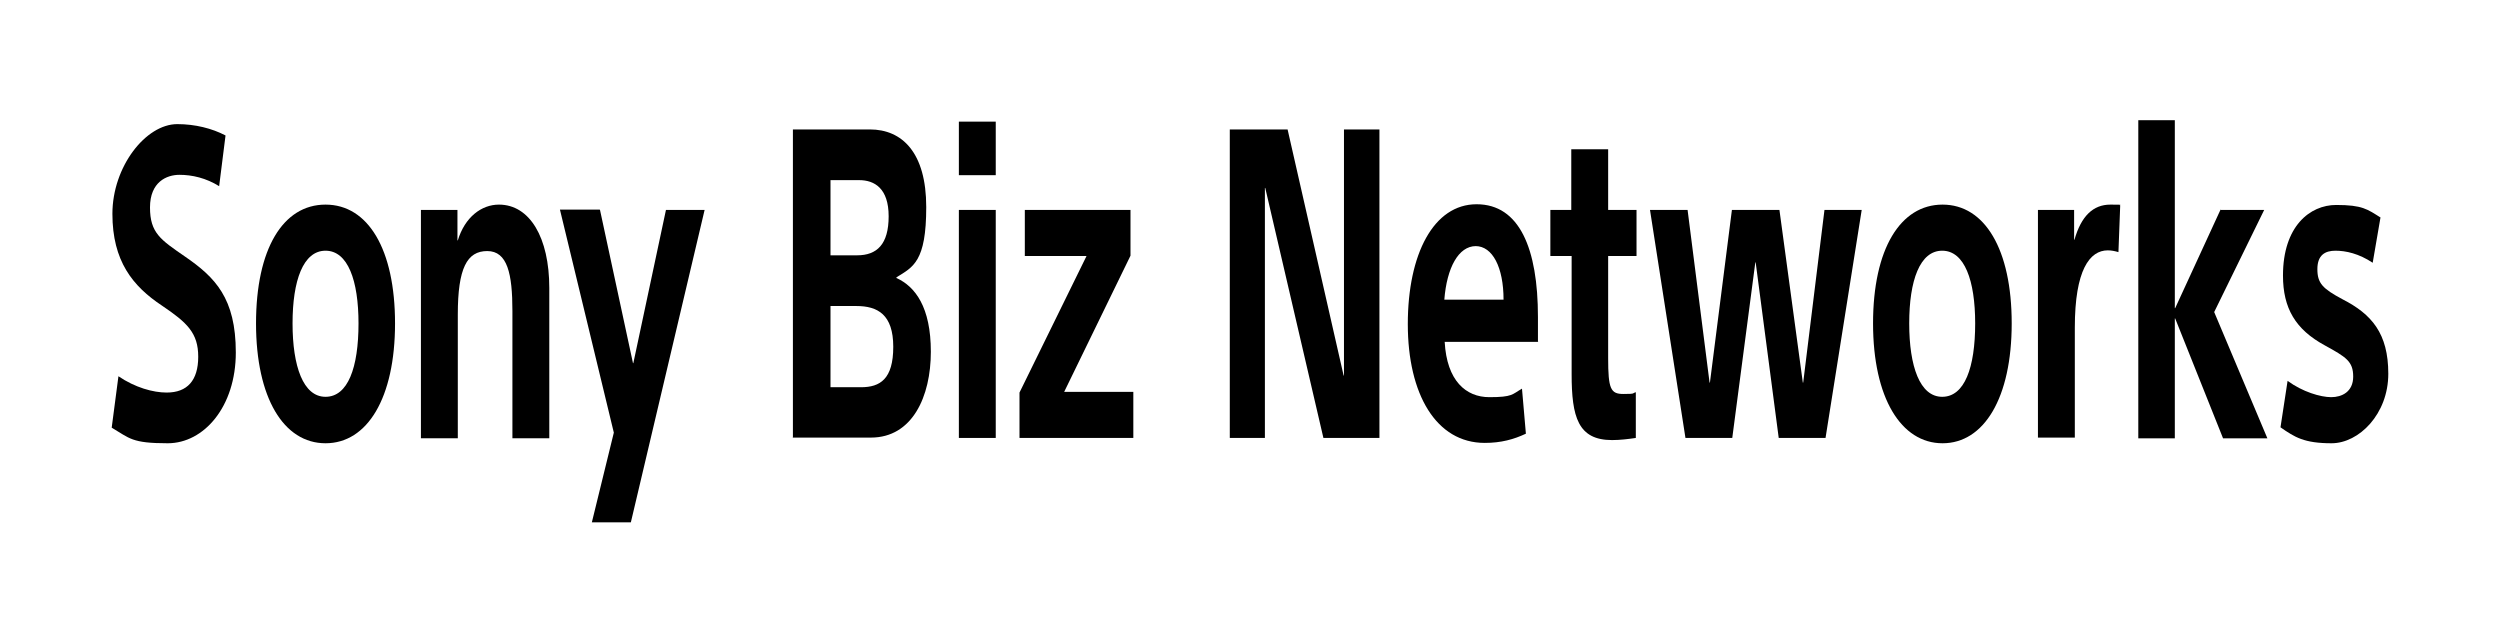 <?xml version="1.0" encoding="UTF-8"?>
<svg id="_レイヤー_1" data-name="レイヤー_1" xmlns="http://www.w3.org/2000/svg" version="1.1" viewBox="0 0 705 181.2">
  <!-- Generator: Adobe Illustrator 29.1.0, SVG Export Plug-In . SVG Version: 2.1.0 Build 142)  -->
  <path d="M63.6,38.2l-1.8,14.3c-3.7-2.3-7.6-3.2-11.2-3.2s-8.3,2-8.3,9.2,3,9.1,9.8,13.8c8.6,5.9,14.4,11.8,14.4,27.1s-9,25.6-19.2,25.6-10.7-1.4-15.8-4.4l1.9-14.5c4.7,3.2,9.8,4.6,13.6,4.6,5.8,0,8.9-3.4,8.9-10.1s-3.1-9.6-10.2-14.4c-8.3-5.5-14-12.6-14-25.9s9.4-25.3,18.3-25.3c5,0,9.8,1.2,13.6,3.2Z"/>
  <path d="M111.4,91.2c0,21-7.8,33.8-19.6,33.8s-19.6-12.8-19.6-33.8,7.6-33.5,19.6-33.5,19.6,12.6,19.6,33.5ZM101.1,91.2c0-12.1-3-20.5-9.3-20.5s-9.3,8.4-9.3,20.5,3,20.7,9.3,20.7,9.3-8.2,9.3-20.7Z"/>
  <path d="M118.9,59.2h10.1v8.6h.1c2-6.6,6.7-10.1,11.6-10.1,8.7,0,14.2,9.3,14.2,23.5v42.4h-10.4v-35.9c0-10.5-1.4-16.9-7.1-16.9s-8.3,4.8-8.3,17.9v34.9h-10.4V59.2h0Z"/>
  <path d="M169.2,59.2l9.3,43.2h.1l9.2-43.2h10.9l-20.8,88.1h-11l6.2-25.3-15.2-62.9h11.2Z"/>
  <path d="M223.6,123.5V36.5h21.7c9.1,0,15.9,6.5,15.9,21.9s-3.7,16.9-8.4,19.8v.2c5.3,2.4,9.7,8.2,9.7,20.8s-5.2,24.2-16.9,24.2h-22.1ZM234.2,50.8v21.2h7.5c5.6,0,8.9-3.1,8.9-11s-4-10.2-8.3-10.2h-8ZM234.2,86.2v23h8.6c5.4,0,9.1-2.3,9.1-11.4s-4.4-11.5-10.4-11.5h-7.3Z"/>
  <path d="M270.4,34.3h10.4v15.1h-10.4v-15.1ZM270.4,59.2h10.4v64.3h-10.4V59.2Z"/>
  <path d="M287.5,110.7l18.9-38.5h-17.4v-13h29.8v12.9l-18.7,38.4h19.5v13h-32.1v-12.8h0Z"/>
  <path d="M363.1,36.5l15.8,69.4h.1V36.5h10v87h-15.8l-16.4-70.5h-.1v70.5h-9.9V36.5h16.4Z"/>
  <path d="M433.8,96.4h-26.4c.6,11,6,15.6,12.6,15.6s6.4-.8,9.2-2.4l1.1,12.7c-3.4,1.6-7,2.6-11.6,2.6-13.7,0-21.7-13.7-21.7-33.5s7.3-33.8,19.4-33.8,17.3,12.5,17.3,31.8v6.9ZM416.2,69.4c-4.9,0-8.2,6.1-8.9,15.1h16.7c0-9.1-3.1-15.1-7.9-15.1Z"/>
  <path d="M437.2,72.2v-13h5.9v-17.1h10.4v17.1h8v13h-8v28.8c0,8.7.7,10.1,4.3,10.1s2.4-.2,3.5-.5v12.9c-2,.3-4.4.6-6.7.6-9.6,0-11.4-6.5-11.4-18.6v-33.3h-5.9Z"/>
  <path d="M501.8,59.2l6.6,48.7h.1l6-48.7h10.5l-10.2,64.3h-13.2l-6.5-49.5h-.1l-6.5,49.5h-13.2l-10-64.3h10.6l6.2,48.7h.1l6.2-48.7h13.2Z"/>
  <path d="M567.3,91.2c0,21-7.8,33.8-19.5,33.8s-19.6-12.8-19.6-33.8,7.7-33.5,19.6-33.5,19.5,12.6,19.5,33.5ZM557,91.2c0-12.1-3-20.5-9.3-20.5s-9.3,8.4-9.3,20.5,3,20.7,9.3,20.7,9.3-8.2,9.3-20.7Z"/>
  <path d="M597.9,57.9l-.5,13.2c-1-.3-2-.5-3-.5-5.1,0-9.3,5.5-9.3,21.8v31h-10.4V59.2h10.2v8.4h.1c1.9-6.7,5.3-9.9,10.1-9.9s2,.1,2.8.2Z"/>
  <path d="M626.3,59.2h12.2l-14.1,28.8,15,35.6h-12.5l-13.5-33.8h-.1v33.8h-10.3V33.9h10.3v53h.1l12.8-27.8Z"/>
  <path d="M671.3,61.3l-2.2,12.8c-3.9-2.6-7.6-3.4-10.5-3.4s-5.1,1.2-5.1,5.2,1.5,5.5,7.1,8.5c8.2,4.2,12.9,9.6,12.9,21s-8.3,19.6-16,19.6-10.4-1.7-14.4-4.5l2-13.1c4.2,3.1,9.3,4.6,12.3,4.6s6.2-1.5,6.2-5.8-2-5.5-8-8.8c-8.3-4.5-11.8-10.5-11.8-19.7,0-13.9,7.6-19.9,15-19.9s8.8,1.2,12.6,3.6Z"/>
</svg>